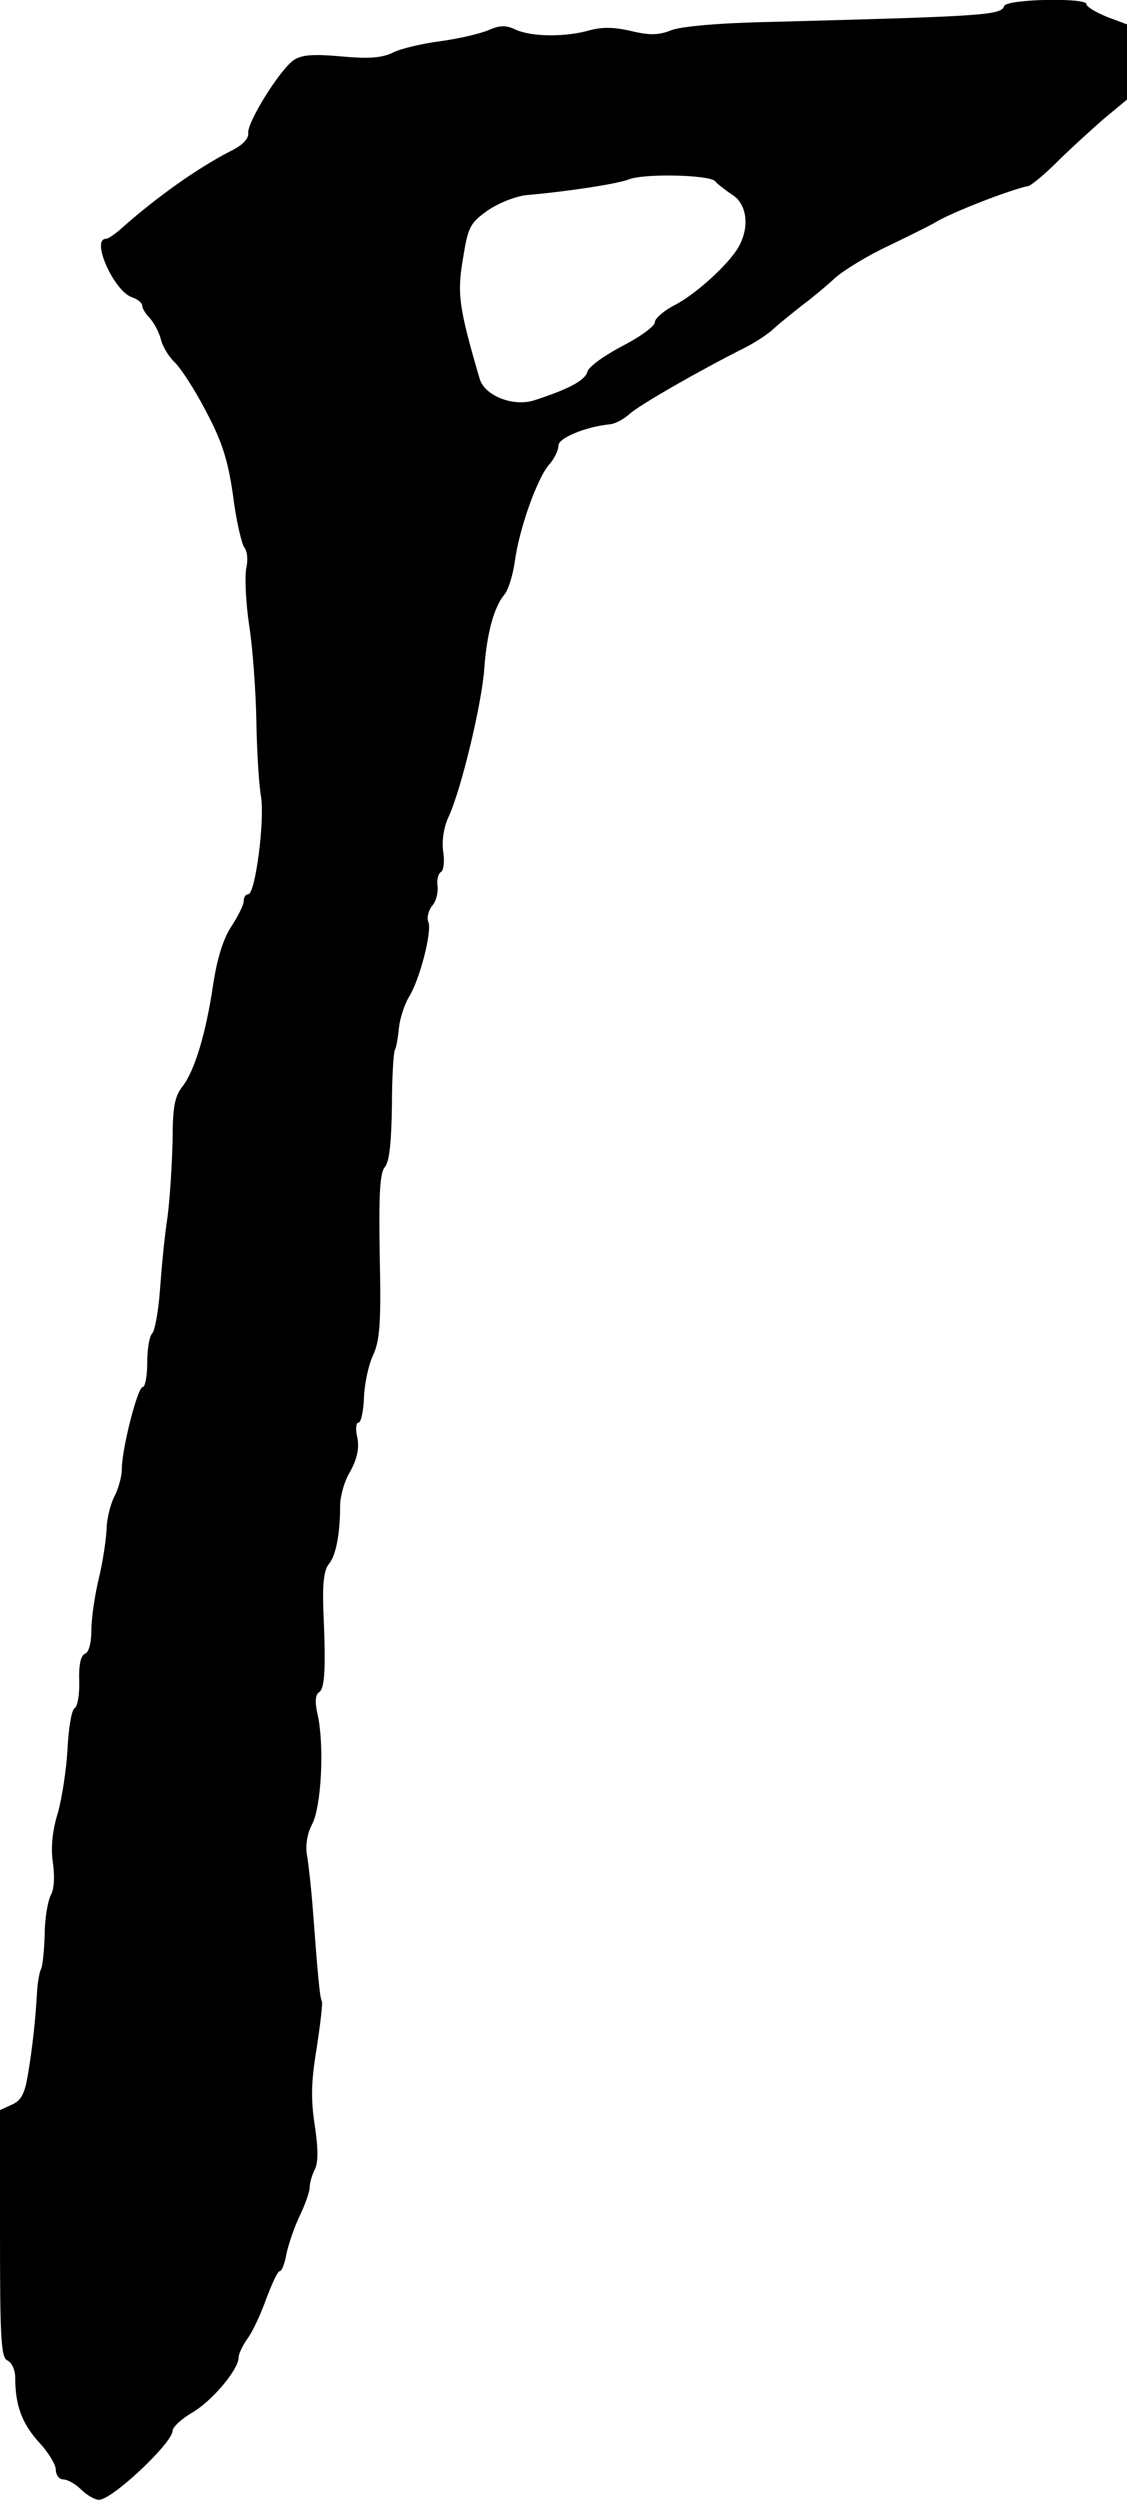 <?xml version="1.0" standalone="no"?>
<!DOCTYPE svg PUBLIC "-//W3C//DTD SVG 20010904//EN"
 "http://www.w3.org/TR/2001/REC-SVG-20010904/DTD/svg10.dtd">
<svg version="1.0" xmlns="http://www.w3.org/2000/svg"
 width="222pt" height="492pt" viewBox="0 0 222 492"
 preserveAspectRatio="xMidYMid meet">
<g transform="translate(0,492) scale(0.1,-0.1)"
fill="#000000" stroke="none">
<path d="M1978 4908 c-6 -18 -39 -20 -455 -31 -105 -2 -184 -9 -202 -17 -23
-9 -41 -10 -78 -1 -34 8 -58 8 -83 1 -46 -13 -113 -13 -145 2 -19 9 -31 8 -52
-1 -16 -7 -58 -17 -95 -22 -38 -5 -80 -15 -95 -23 -21 -10 -47 -12 -101 -7
-55 5 -78 3 -93 -7 -28 -19 -93 -124 -90 -144 1 -11 -11 -24 -36 -36 -64 -33
-143 -89 -211 -149 -14 -13 -29 -23 -33 -23 -31 0 16 -104 51 -115 11 -4 20
-11 20 -16 0 -6 7 -17 15 -25 8 -9 18 -27 22 -42 3 -14 16 -35 28 -46 12 -12
40 -55 61 -96 31 -58 43 -95 53 -165 6 -49 17 -95 22 -102 6 -7 8 -25 4 -42
-3 -16 -1 -67 6 -113 7 -45 13 -130 14 -188 1 -58 5 -124 9 -147 8 -46 -11
-193 -25 -193 -5 0 -9 -6 -9 -14 0 -7 -11 -29 -24 -49 -16 -24 -28 -62 -36
-114 -14 -95 -36 -170 -61 -202 -15 -19 -19 -41 -19 -105 -1 -44 -5 -112 -10
-151 -6 -38 -12 -104 -15 -145 -3 -41 -10 -79 -15 -84 -6 -6 -10 -32 -10 -58
0 -26 -4 -48 -9 -48 -10 0 -41 -122 -41 -161 0 -15 -7 -40 -15 -55 -8 -16 -15
-45 -15 -64 -1 -19 -7 -62 -15 -95 -8 -33 -15 -79 -15 -103 0 -25 -5 -45 -13
-47 -8 -4 -12 -22 -11 -53 1 -26 -3 -50 -9 -54 -6 -3 -12 -39 -14 -80 -2 -40
-11 -97 -19 -126 -11 -35 -14 -68 -10 -97 4 -27 3 -53 -4 -65 -6 -12 -12 -47
-12 -78 -1 -31 -4 -61 -7 -67 -3 -5 -7 -26 -8 -45 -3 -54 -9 -110 -18 -163 -6
-37 -13 -51 -31 -59 l-24 -11 0 -244 c0 -207 2 -244 15 -249 8 -4 15 -18 15
-34 0 -54 13 -89 46 -126 19 -20 34 -45 34 -55 0 -11 7 -19 15 -19 8 0 24 -9
35 -20 11 -11 27 -20 35 -20 26 0 145 112 145 136 0 7 18 24 41 37 39 24 89
84 89 107 0 7 8 24 18 38 11 15 27 51 37 79 11 29 22 53 26 53 4 0 10 15 13
33 4 19 15 52 26 75 11 23 20 48 20 57 0 9 5 25 10 35 7 13 7 41 0 87 -8 52
-7 88 4 153 7 47 12 88 10 91 -4 7 -8 50 -18 184 -3 39 -8 84 -11 102 -4 20 0
44 10 63 18 35 24 153 11 214 -6 25 -5 40 2 45 12 7 14 46 9 161 -2 53 1 80
11 92 14 17 22 60 22 115 0 17 8 48 20 67 13 24 18 45 14 66 -4 16 -3 30 2 30
5 0 10 22 11 50 1 27 9 64 18 83 13 28 16 63 13 194 -2 120 0 164 10 176 9 10
13 49 14 119 0 56 3 107 6 112 3 5 6 25 8 44 2 19 11 45 19 59 21 32 46 128
39 148 -4 8 0 23 7 32 8 8 12 26 11 38 -2 13 1 26 7 29 5 4 7 21 4 40 -3 20 1
47 10 67 25 52 67 228 71 294 5 68 19 120 39 144 8 9 17 38 21 65 8 63 44 165
68 192 10 11 18 28 18 37 0 15 53 37 102 42 10 1 27 10 39 21 19 17 137 85
229 131 19 10 44 26 55 37 11 10 36 30 55 45 19 14 49 39 65 54 17 15 64 44
105 63 41 20 82 40 90 45 34 21 151 66 186 73 5 1 31 22 55 46 25 25 67 63 92
85 l47 39 0 74 0 74 -40 15 c-22 9 -40 20 -40 25 0 13 -158 10 -162 -4z m-569
-345 c3 -4 18 -16 33 -26 29 -18 35 -62 14 -101 -18 -34 -86 -96 -128 -117
-21 -11 -38 -26 -38 -33 0 -8 -29 -29 -64 -47 -36 -19 -67 -41 -69 -51 -5 -17
-37 -34 -105 -56 -41 -13 -97 9 -107 42 -41 140 -45 168 -33 237 10 63 14 70
49 95 22 15 56 28 76 30 81 7 179 22 202 31 30 12 161 9 170 -4z"/>
</g>
</svg>
